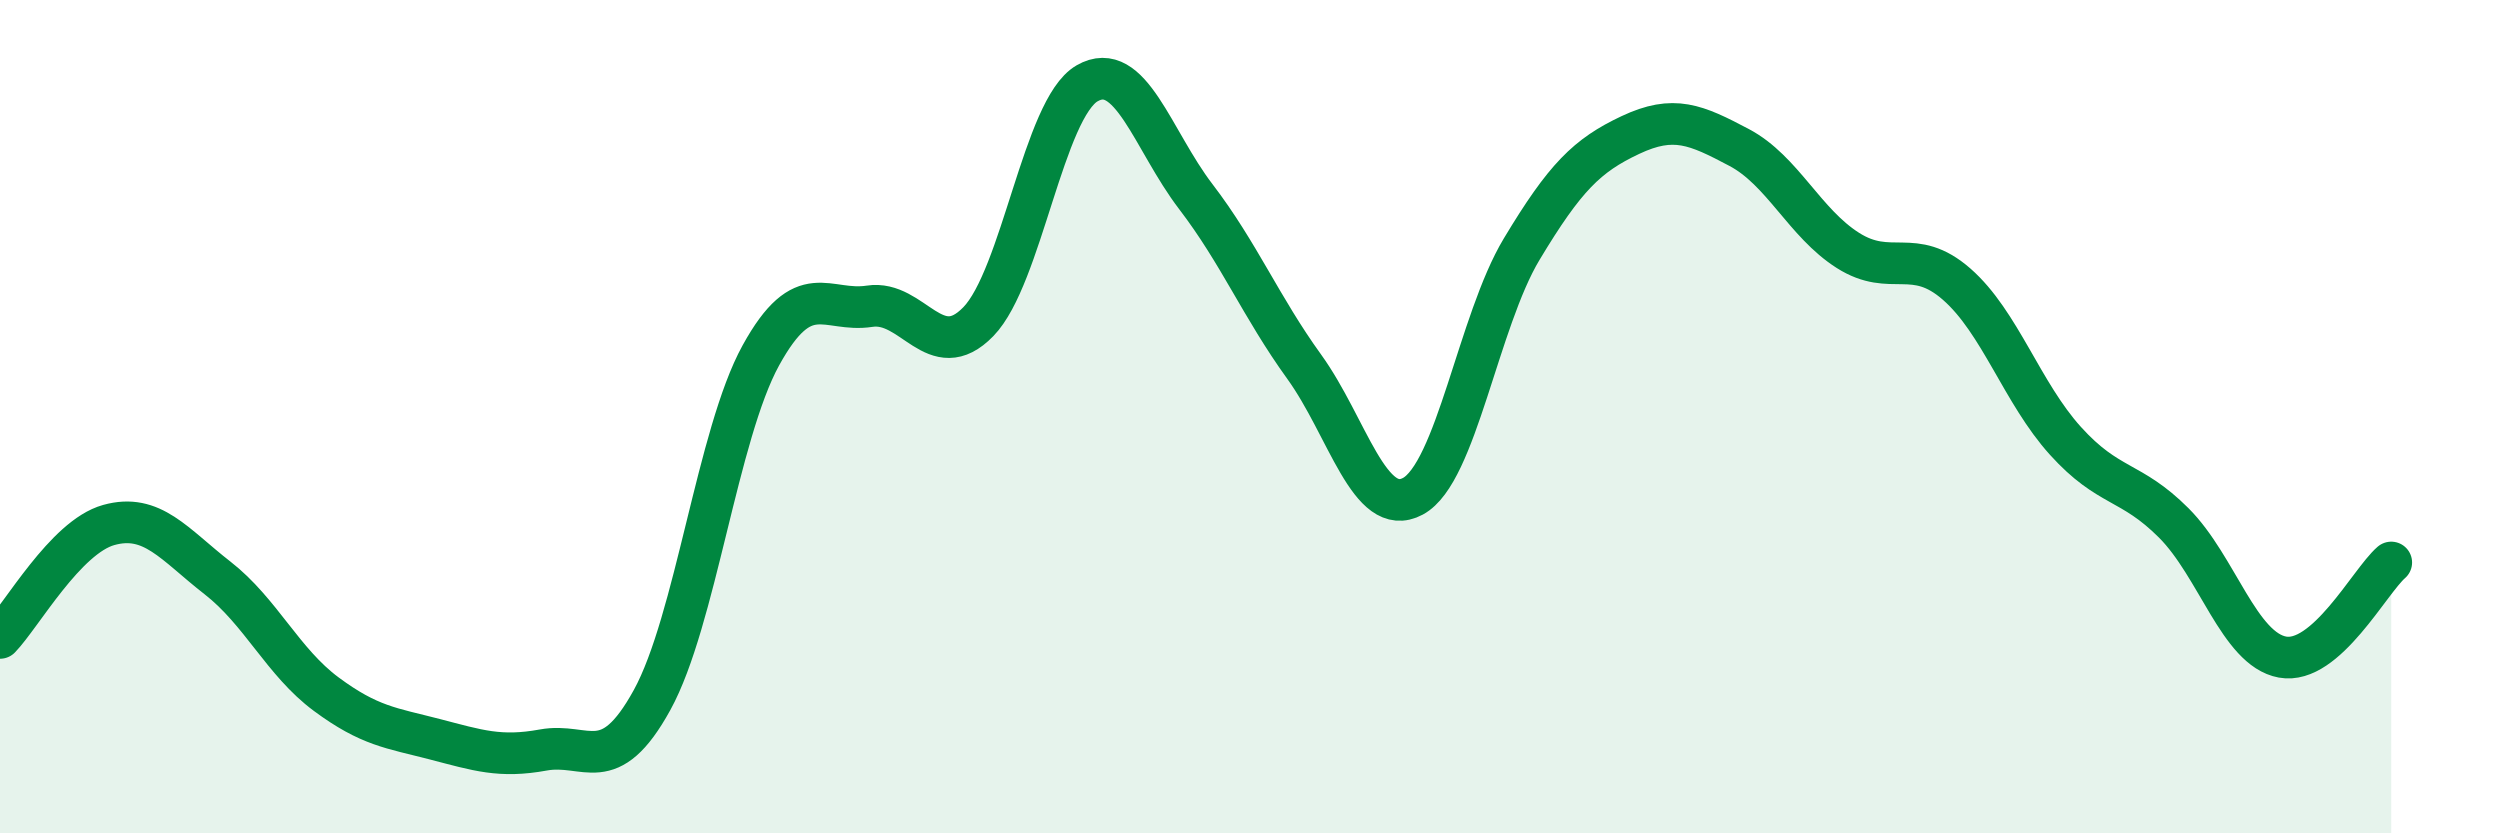 
    <svg width="60" height="20" viewBox="0 0 60 20" xmlns="http://www.w3.org/2000/svg">
      <path
        d="M 0,15.31 C 0.52,14.77 1.57,12.89 2.61,12.6 C 3.65,12.31 4.18,13.06 5.22,13.87 C 6.26,14.68 6.79,15.89 7.83,16.66 C 8.87,17.43 9.39,17.47 10.43,17.74 C 11.47,18.01 12,18.19 13.04,18 C 14.08,17.81 14.61,18.69 15.65,16.8 C 16.69,14.91 17.22,10.42 18.26,8.53 C 19.3,6.64 19.83,7.51 20.87,7.35 C 21.91,7.19 22.44,8.79 23.48,7.72 C 24.52,6.65 25.05,2.6 26.09,2 C 27.13,1.4 27.66,3.36 28.7,4.72 C 29.74,6.08 30.26,7.36 31.3,8.8 C 32.34,10.24 32.87,12.47 33.91,11.91 C 34.95,11.35 35.48,7.71 36.52,5.98 C 37.56,4.25 38.09,3.73 39.13,3.24 C 40.17,2.75 40.7,2.99 41.74,3.54 C 42.78,4.09 43.31,5.35 44.35,6.01 C 45.39,6.67 45.92,5.91 46.96,6.82 C 48,7.73 48.53,9.43 49.57,10.58 C 50.61,11.73 51.13,11.51 52.17,12.55 C 53.21,13.59 53.74,15.58 54.78,15.77 C 55.82,15.96 56.87,13.95 57.39,13.5L57.39 20L0 20Z"
        fill="#008740"
        opacity="0.1"
        stroke-linecap="round"
        stroke-linejoin="round"
      />
      <path
        d="M 0,15.31 C 0.52,14.77 1.57,12.89 2.61,12.6 C 3.65,12.31 4.18,13.06 5.22,13.87 C 6.26,14.68 6.79,15.89 7.83,16.66 C 8.87,17.43 9.39,17.47 10.43,17.74 C 11.47,18.01 12,18.19 13.04,18 C 14.08,17.81 14.61,18.69 15.65,16.8 C 16.69,14.91 17.22,10.42 18.26,8.53 C 19.3,6.64 19.83,7.51 20.87,7.35 C 21.91,7.19 22.44,8.79 23.48,7.72 C 24.52,6.65 25.05,2.6 26.09,2 C 27.13,1.4 27.66,3.36 28.7,4.72 C 29.74,6.08 30.26,7.36 31.3,8.8 C 32.34,10.24 32.87,12.47 33.91,11.91 C 34.95,11.35 35.48,7.71 36.52,5.98 C 37.56,4.25 38.09,3.73 39.13,3.24 C 40.17,2.75 40.7,2.99 41.74,3.54 C 42.78,4.09 43.31,5.35 44.35,6.01 C 45.39,6.67 45.92,5.91 46.96,6.82 C 48,7.73 48.53,9.43 49.57,10.58 C 50.61,11.73 51.13,11.51 52.17,12.55 C 53.21,13.59 53.74,15.58 54.78,15.77 C 55.82,15.96 56.87,13.95 57.39,13.5"
        stroke="#008740"
        stroke-width="1"
        fill="none"
        stroke-linecap="round"
        stroke-linejoin="round"
      />
    </svg>
  